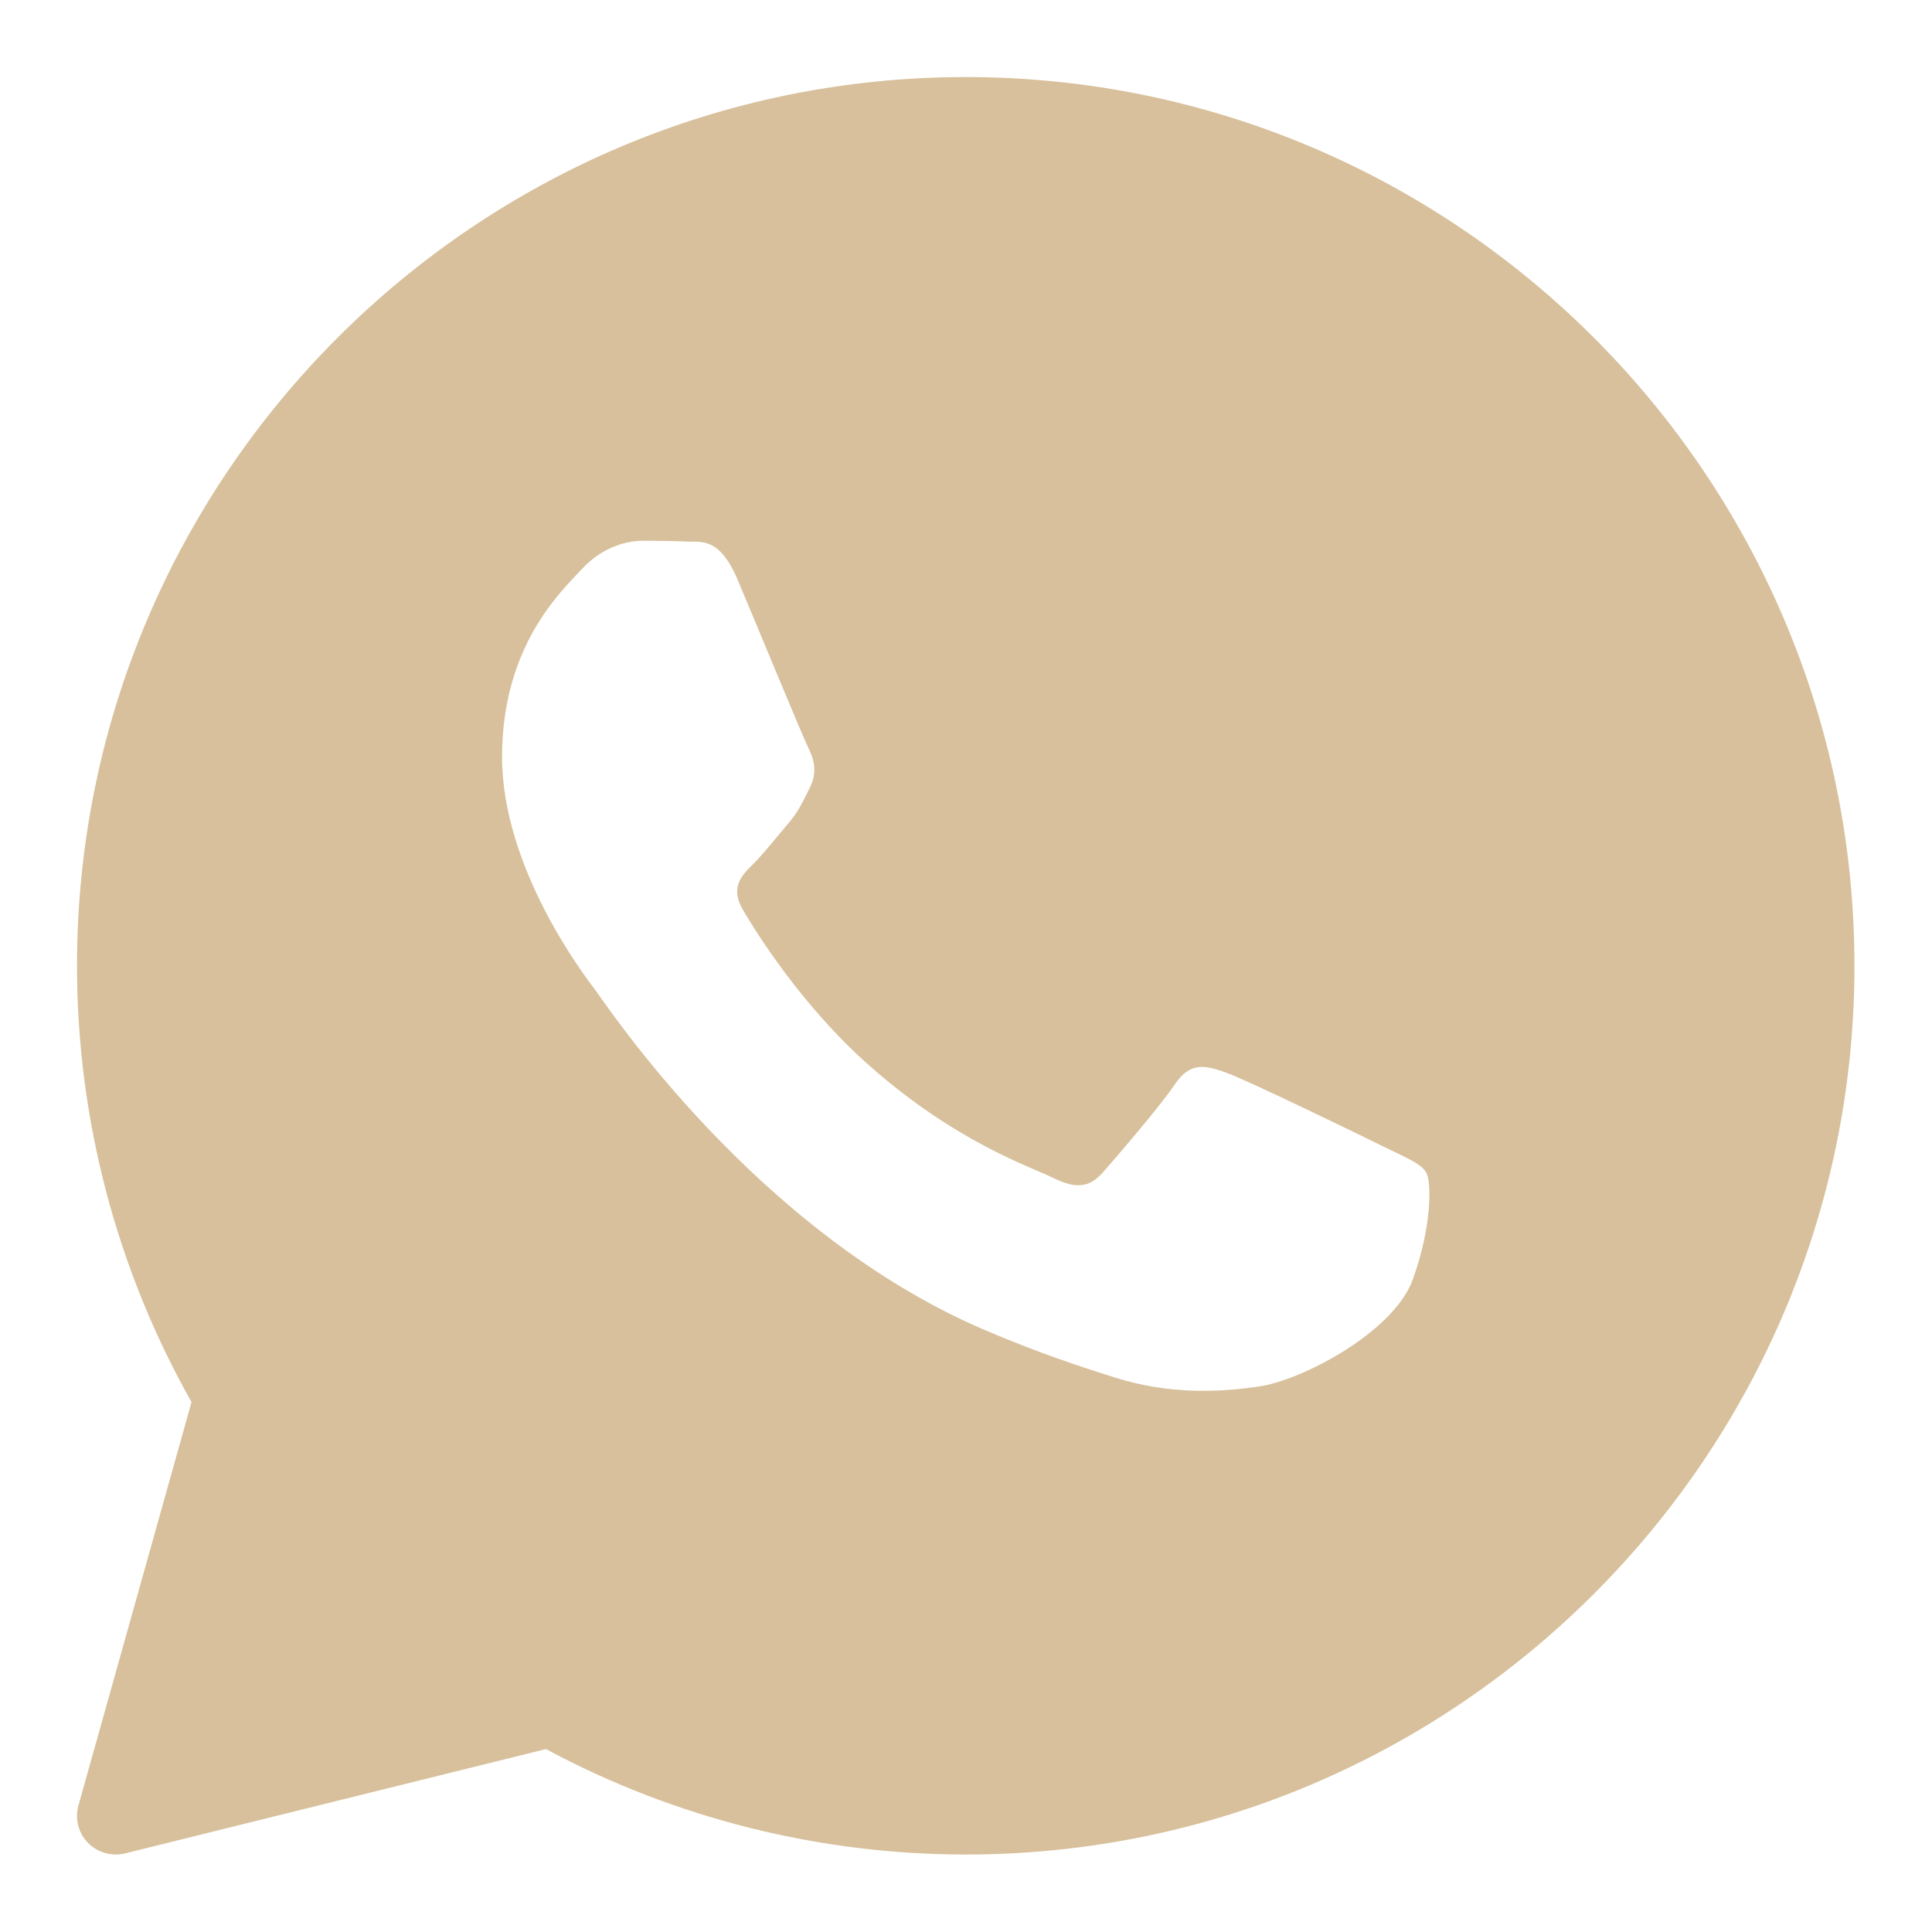 <?xml version="1.0" encoding="UTF-8"?> <svg xmlns="http://www.w3.org/2000/svg" width="28" height="28" viewBox="0 0 28 28" fill="none"><g clip-path="url(#clip0_388_3417)"><mask id="mask0_388_3417" style="mask-type:luminance" maskUnits="userSpaceOnUse" x="0" y="0" width="28" height="28"><path d="M28 0H0V28H28V0Z" fill="white"></path></mask><g mask="url(#mask0_388_3417)"><mask id="mask1_388_3417" style="mask-type:luminance" maskUnits="userSpaceOnUse" x="0" y="0" width="28" height="28"><path d="M28 0H0V28H28V0Z" fill="white"></path></mask><g mask="url(#mask1_388_3417)"><path d="M13.996 1.117C6.894 1.117 1.116 6.895 1.116 13.997C1.116 16.215 1.689 18.395 2.776 20.32L1.137 26.166C1.083 26.358 1.135 26.564 1.274 26.707C1.381 26.817 1.527 26.877 1.676 26.877C1.721 26.877 1.766 26.872 1.811 26.861L7.912 25.349C9.776 26.35 11.874 26.877 13.996 26.877C21.098 26.877 26.876 21.099 26.876 13.997C26.876 6.895 21.098 1.117 13.996 1.117ZM20.476 18.542C20.2 19.305 18.878 20.001 18.243 20.095C17.673 20.178 16.952 20.214 16.16 19.965C15.68 19.814 15.064 19.613 14.275 19.277C10.958 17.862 8.792 14.565 8.626 14.347C8.461 14.129 7.276 12.576 7.276 10.97C7.276 9.363 8.13 8.573 8.434 8.246C8.737 7.919 9.095 7.837 9.316 7.837C9.536 7.837 9.757 7.84 9.95 7.849C10.153 7.859 10.426 7.772 10.694 8.41C10.97 9.064 11.631 10.67 11.713 10.834C11.796 10.998 11.85 11.189 11.741 11.407C11.631 11.624 11.576 11.761 11.41 11.951C11.245 12.143 11.063 12.377 10.914 12.524C10.748 12.687 10.576 12.863 10.769 13.19C10.962 13.517 11.625 14.586 12.609 15.452C13.871 16.564 14.937 16.909 15.268 17.073C15.598 17.236 15.791 17.209 15.984 16.991C16.176 16.773 16.81 16.037 17.03 15.711C17.25 15.384 17.471 15.438 17.775 15.547C18.078 15.656 19.704 16.445 20.034 16.609C20.365 16.773 20.585 16.854 20.668 16.99C20.751 17.126 20.751 17.78 20.476 18.542Z" fill="#D7C09B"></path></g></g></g><defs><clipPath id="clip0_388_3417"><rect width="28" height="28" fill="white"></rect></clipPath></defs></svg> 